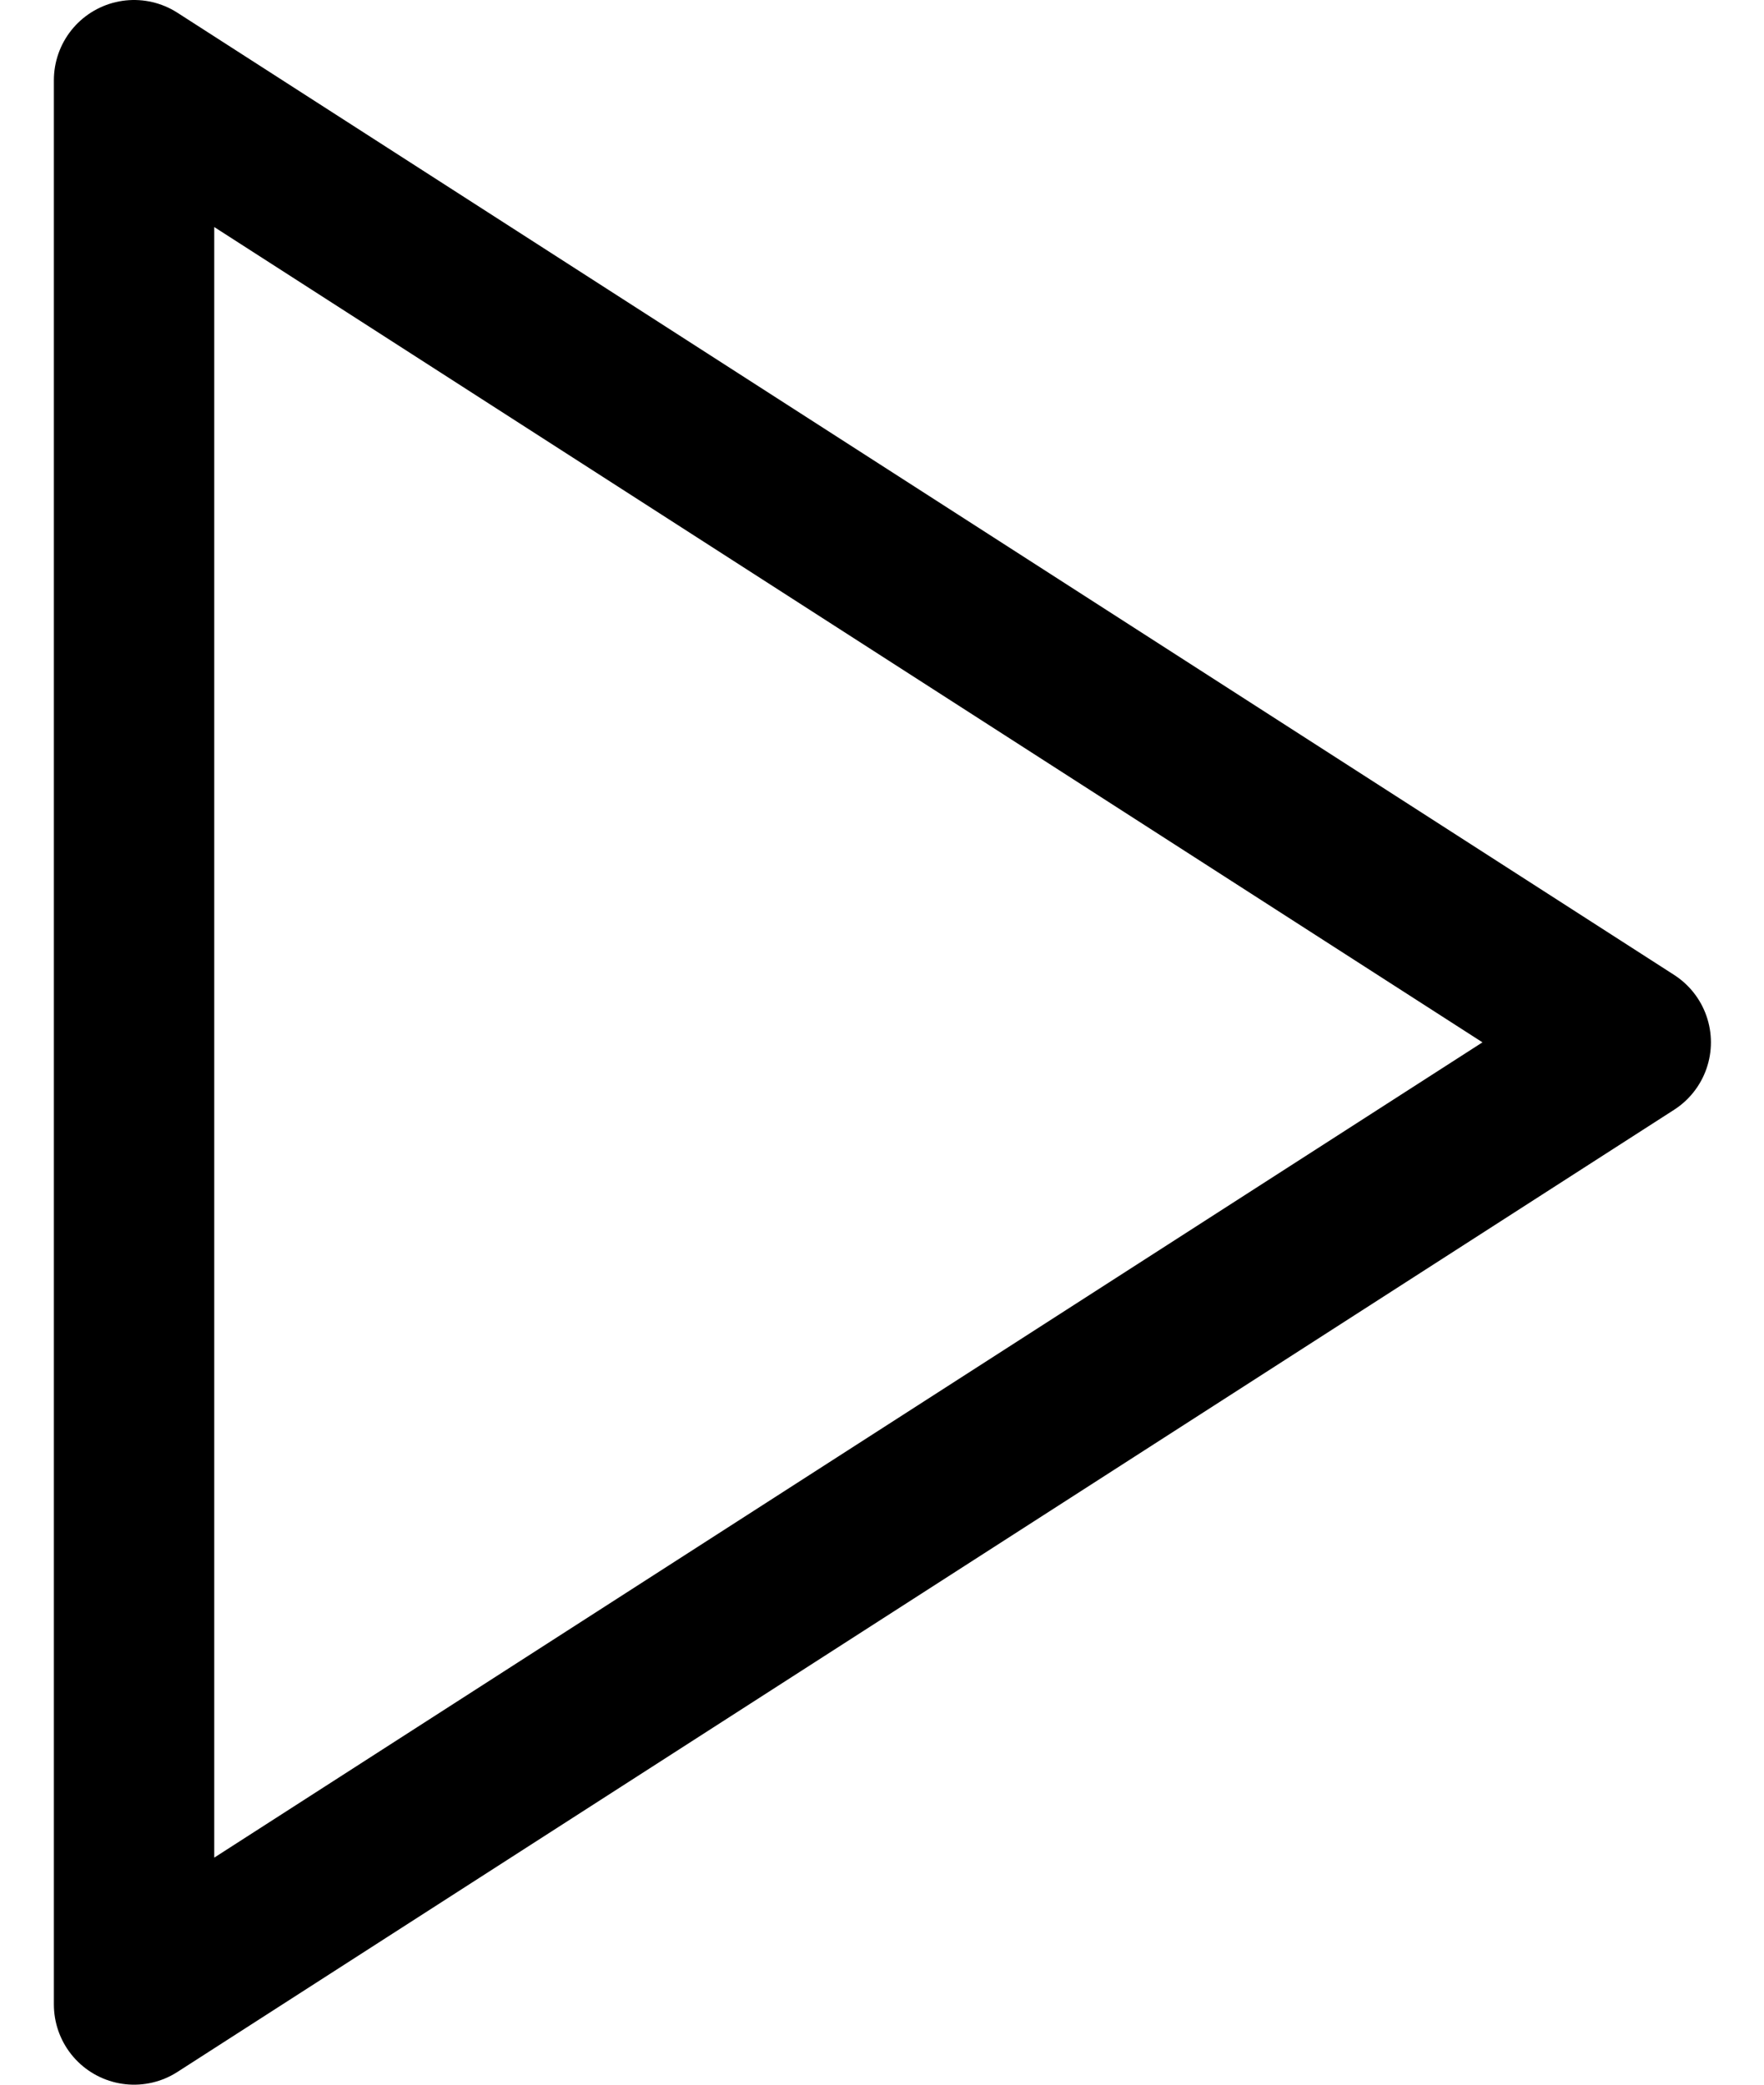 <svg width="22" height="26" viewBox="0 0 22 26" fill="none" xmlns="http://www.w3.org/2000/svg">
<path d="M1.672 1L20.338 13L1.672 25V1Z" stroke="black" stroke-width="2" stroke-linecap="round" stroke-linejoin="round"/>
</svg>
